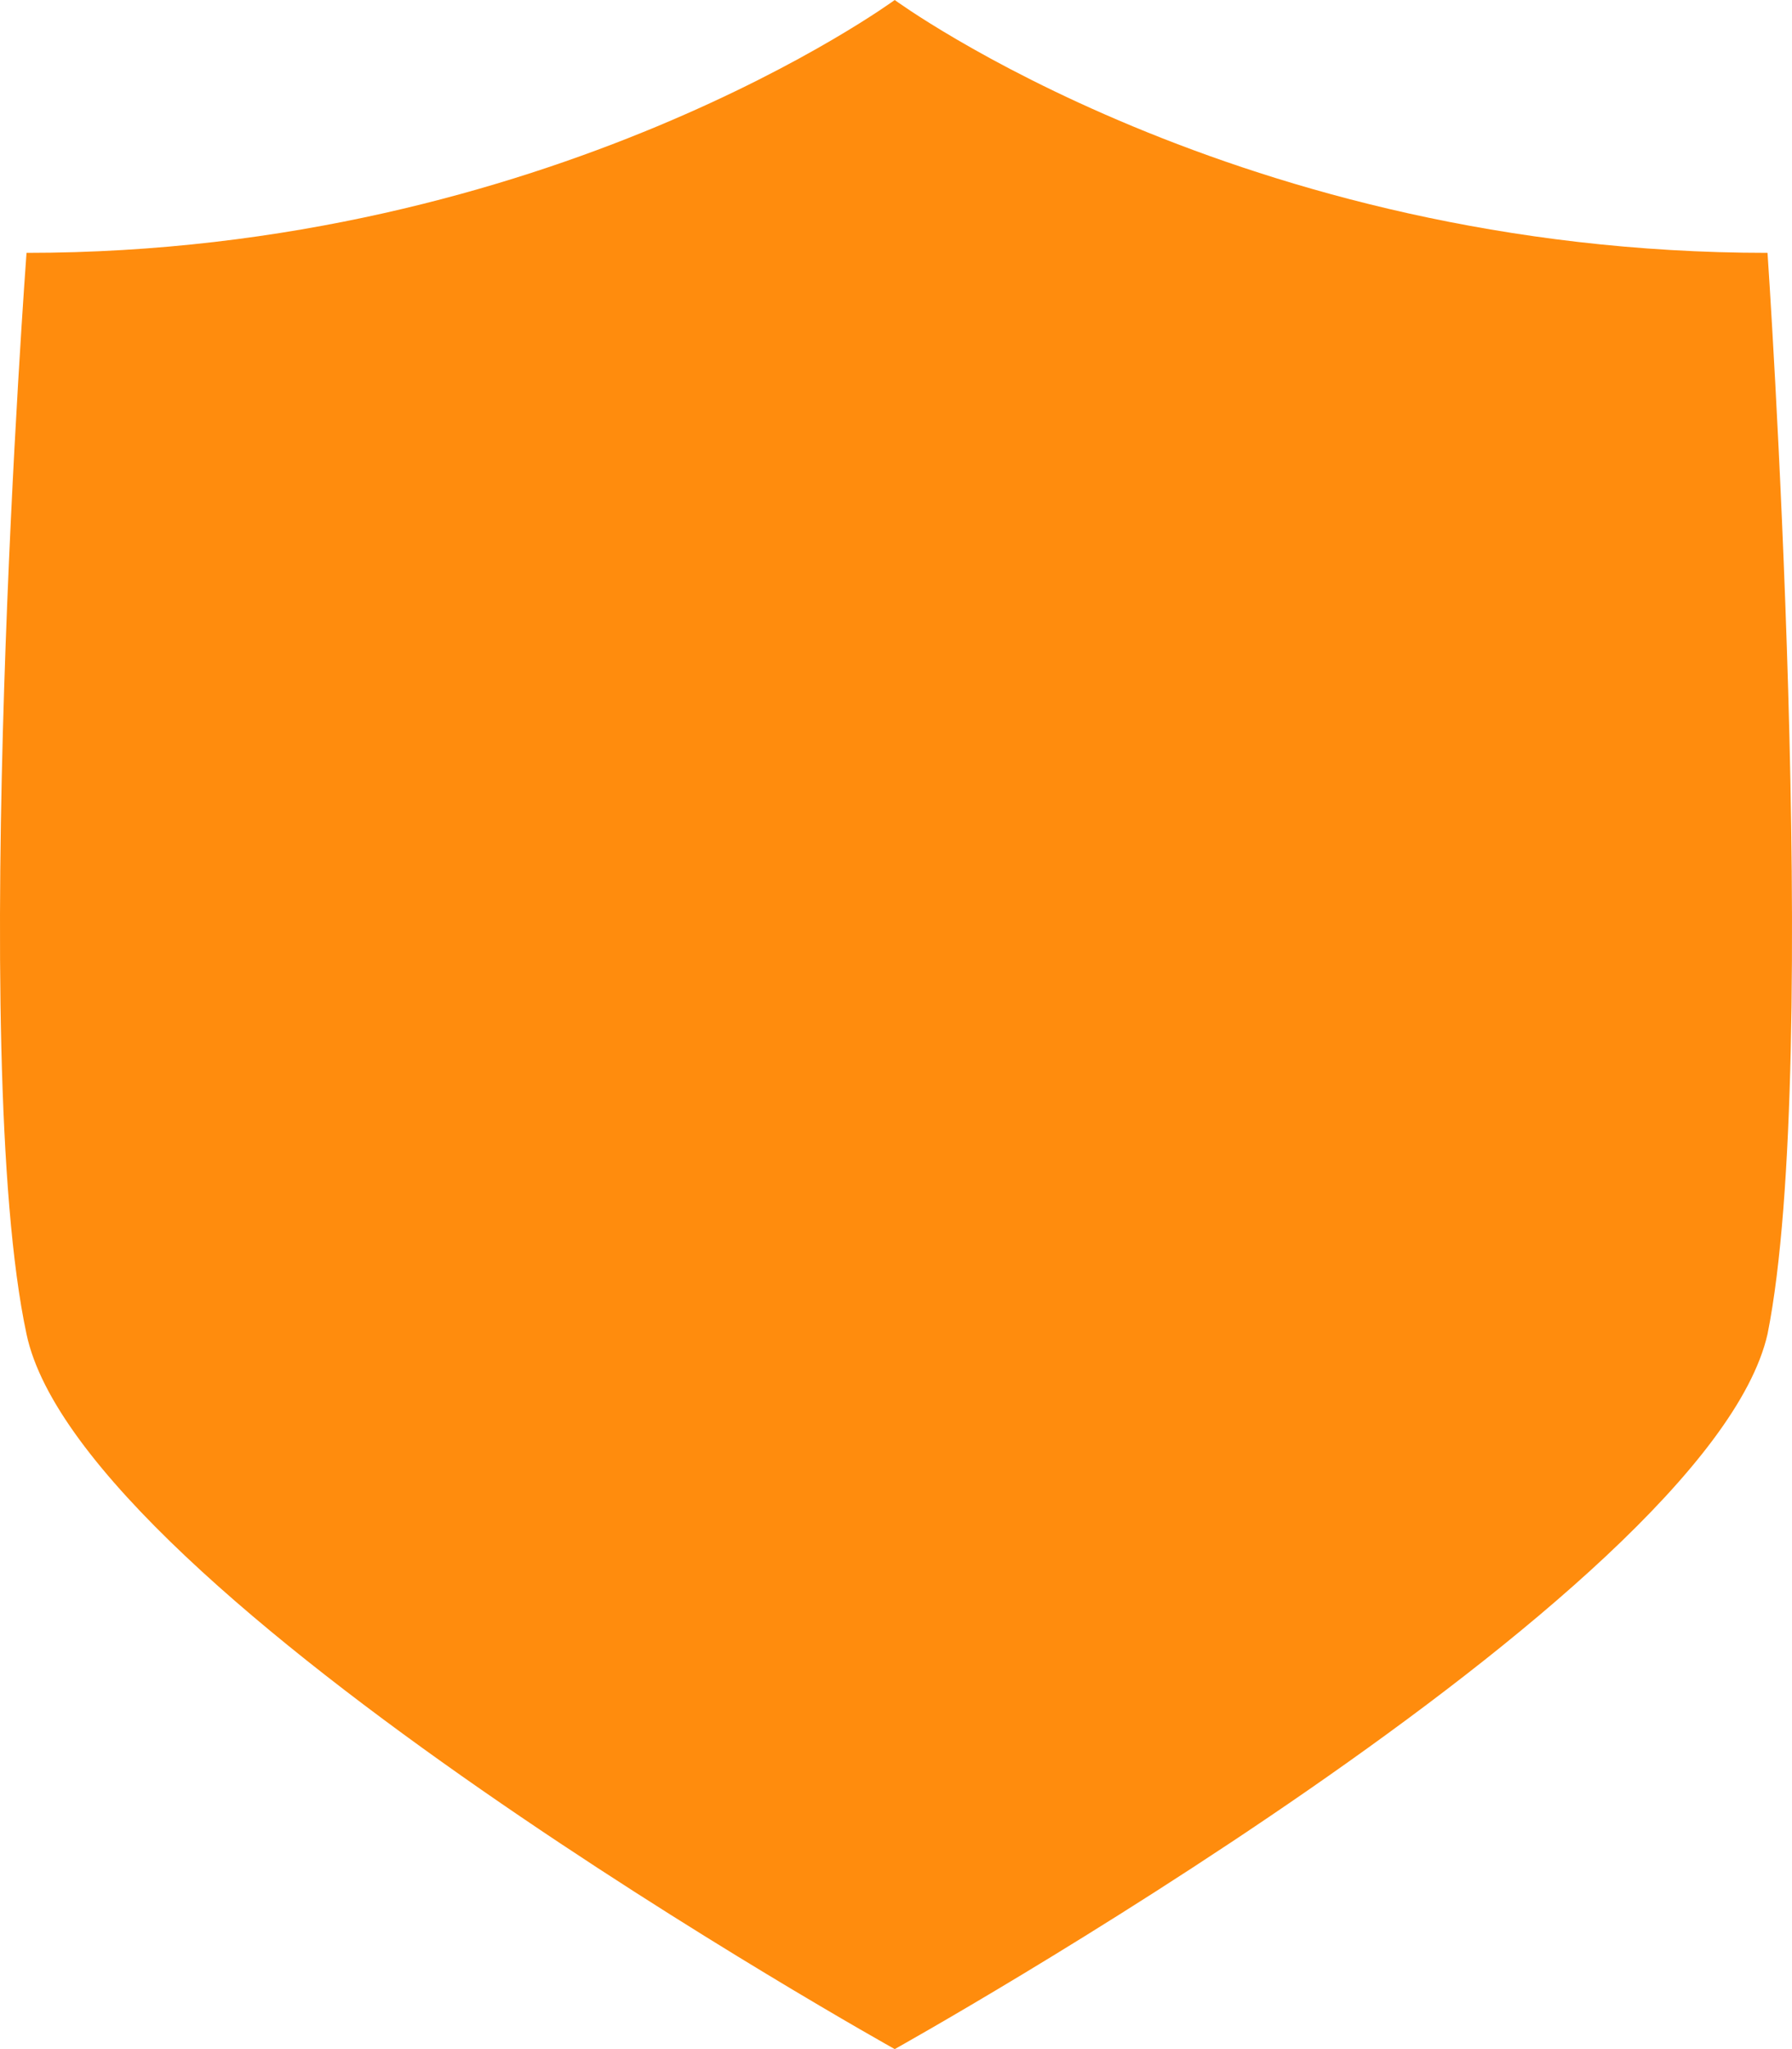<?xml version="1.0" encoding="UTF-8"?> <svg xmlns="http://www.w3.org/2000/svg" width="35" height="40" viewBox="0 0 35 40" fill="none"><path d="M34.522 4.936C24.204 4.936 17.475 0 17.475 0C17.475 0 10.746 4.936 0.518 4.936C0.518 4.936 -0.648 20.596 0.518 26.043C1.595 31.149 17.475 40 17.475 40C17.475 40 33.355 31.149 34.522 26.043C35.598 20.681 34.522 4.936 34.522 4.936Z" fill="#FF8C0D"></path></svg> 